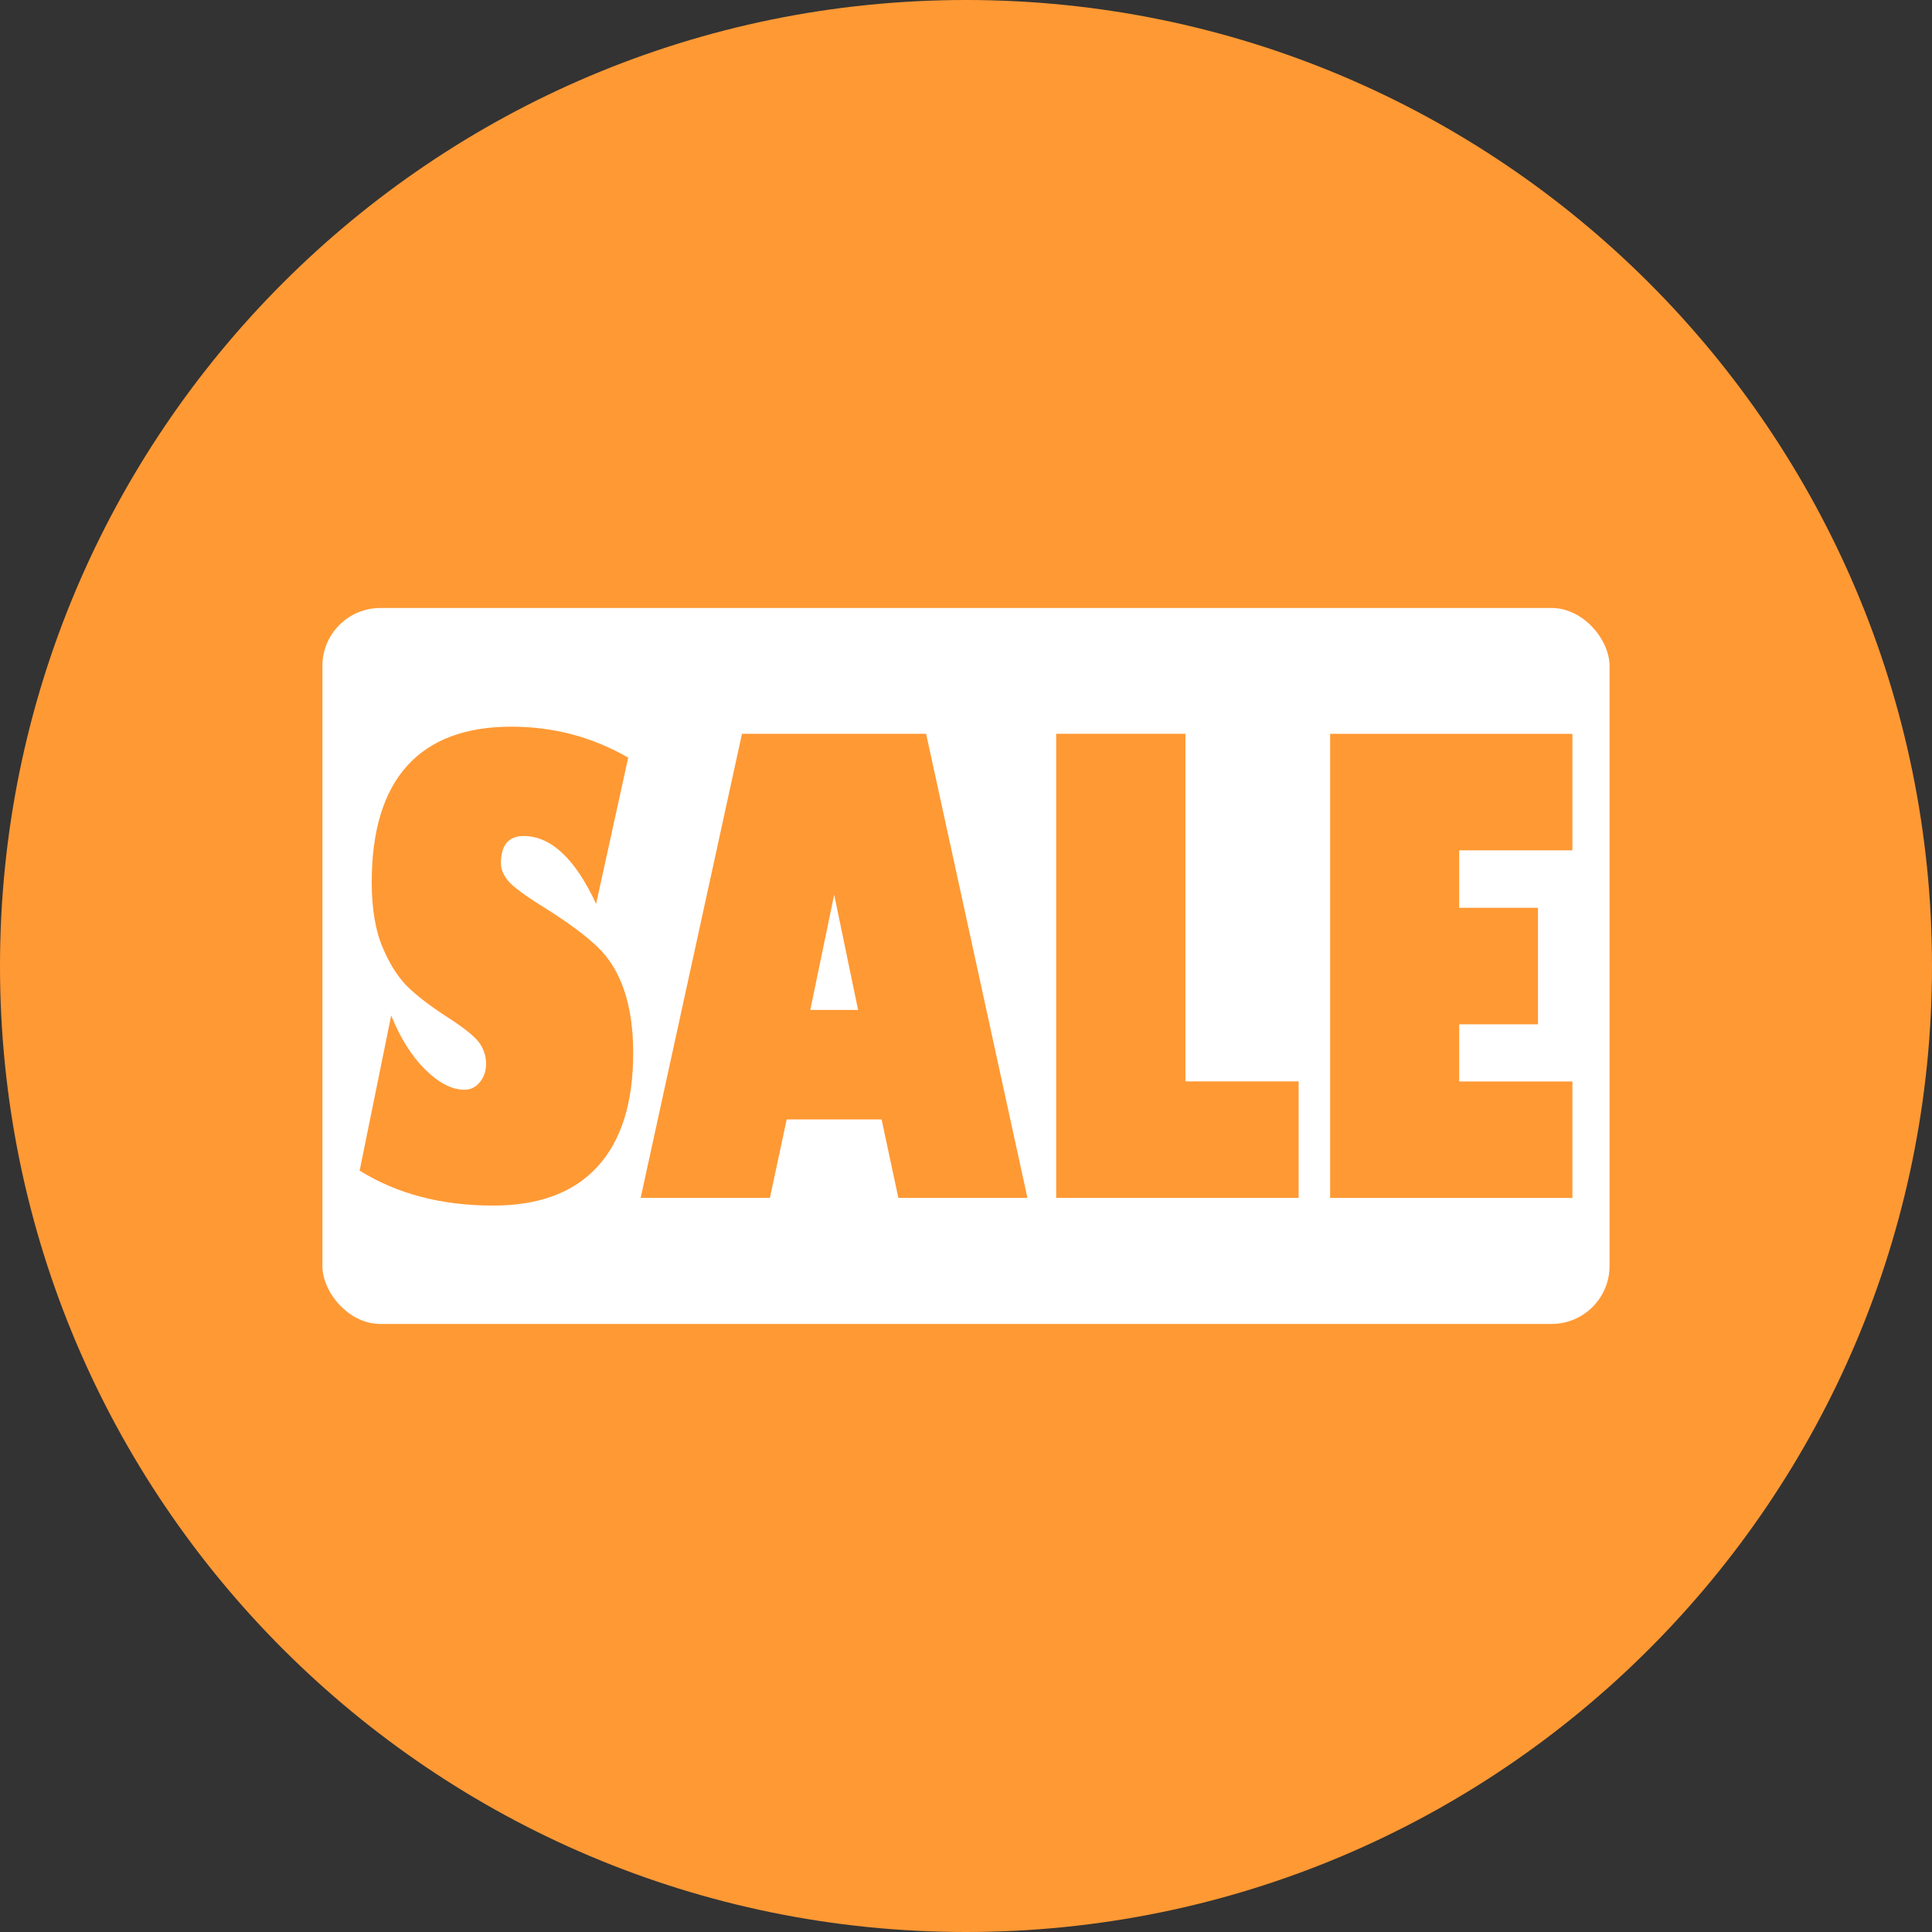 <?xml version="1.0" encoding="UTF-8"?>
<svg id="b" data-name="レイヤー 2" xmlns="http://www.w3.org/2000/svg" viewBox="0 0 400 400">
  <rect x="0" y="0" width="400" height="400" fill="#333333" stroke="none"/>
  <defs>
    <style>
      .d {
        fill: #ff9934;
      }

      .d, .e {
        stroke-width: 0px;
      }

      .e {
        fill: #fff;
      }
    </style>
  </defs>
  <g id="c" data-name="レイヤー 1">
    <path class="d" d="M400,200c0,110.46-89.54,200-200,200S0,310.46,0,200,89.54,0,200,0s200,89.54,200,200Z"/>
    <g>
      <rect class="e" x="66.75" y="125.88" width="266.49" height="148.23" rx="12" ry="12"/>
      <path class="d" d="M130.07,156.84l-6.65,30.29c-4.35-9.36-9.36-14.04-15-14.04-3.14,0-4.71,1.89-4.71,5.67,0,1.18.49,2.37,1.48,3.59.99,1.22,3.58,3.13,7.78,5.73,4.62,2.9,8.17,5.53,10.67,7.9,2.49,2.37,4.36,5.41,5.6,9.1,1.24,3.69,1.86,8,1.86,12.91,0,10.29-2.45,18.13-7.36,23.52-4.91,5.39-12.13,8.09-21.65,8.09-10.69,0-19.9-2.41-27.63-7.24l6.53-32.11c1.9,4.7,4.26,8.44,7.07,11.21s5.51,4.16,8.1,4.16c1.27,0,2.33-.52,3.19-1.57.86-1.05,1.29-2.33,1.29-3.84,0-1.43-.42-2.79-1.25-4.09-.83-1.3-3.03-3.11-6.59-5.42-3.22-2.06-5.89-4.06-8-6.01-2.11-1.95-3.95-4.73-5.5-8.34-1.56-3.61-2.34-8.16-2.34-13.66,0-10.66,2.44-18.7,7.32-24.12,4.88-5.42,12.09-8.12,21.61-8.12,8.71,0,16.77,2.14,24.19,6.42Z"/>
      <path class="d" d="M159.4,248.01h-26.76l20.98-96.09h38.12l20.98,96.09h-26.72l-3.48-16.25h-19.64l-3.48,16.25ZM167.76,209.1h9.9l-4.95-23.87-4.95,23.87Z"/>
      <path class="d" d="M218.67,248.01v-96.09h26.76v71.97h23.44v24.12h-50.2Z"/>
      <path class="d" d="M325.55,223.9v24.12h-50.16v-96.09h50.16v24.12h-23.44v11.9h16.31v24.12h-16.31v11.84h23.44Z"/>
    </g>
  </g>
</svg>